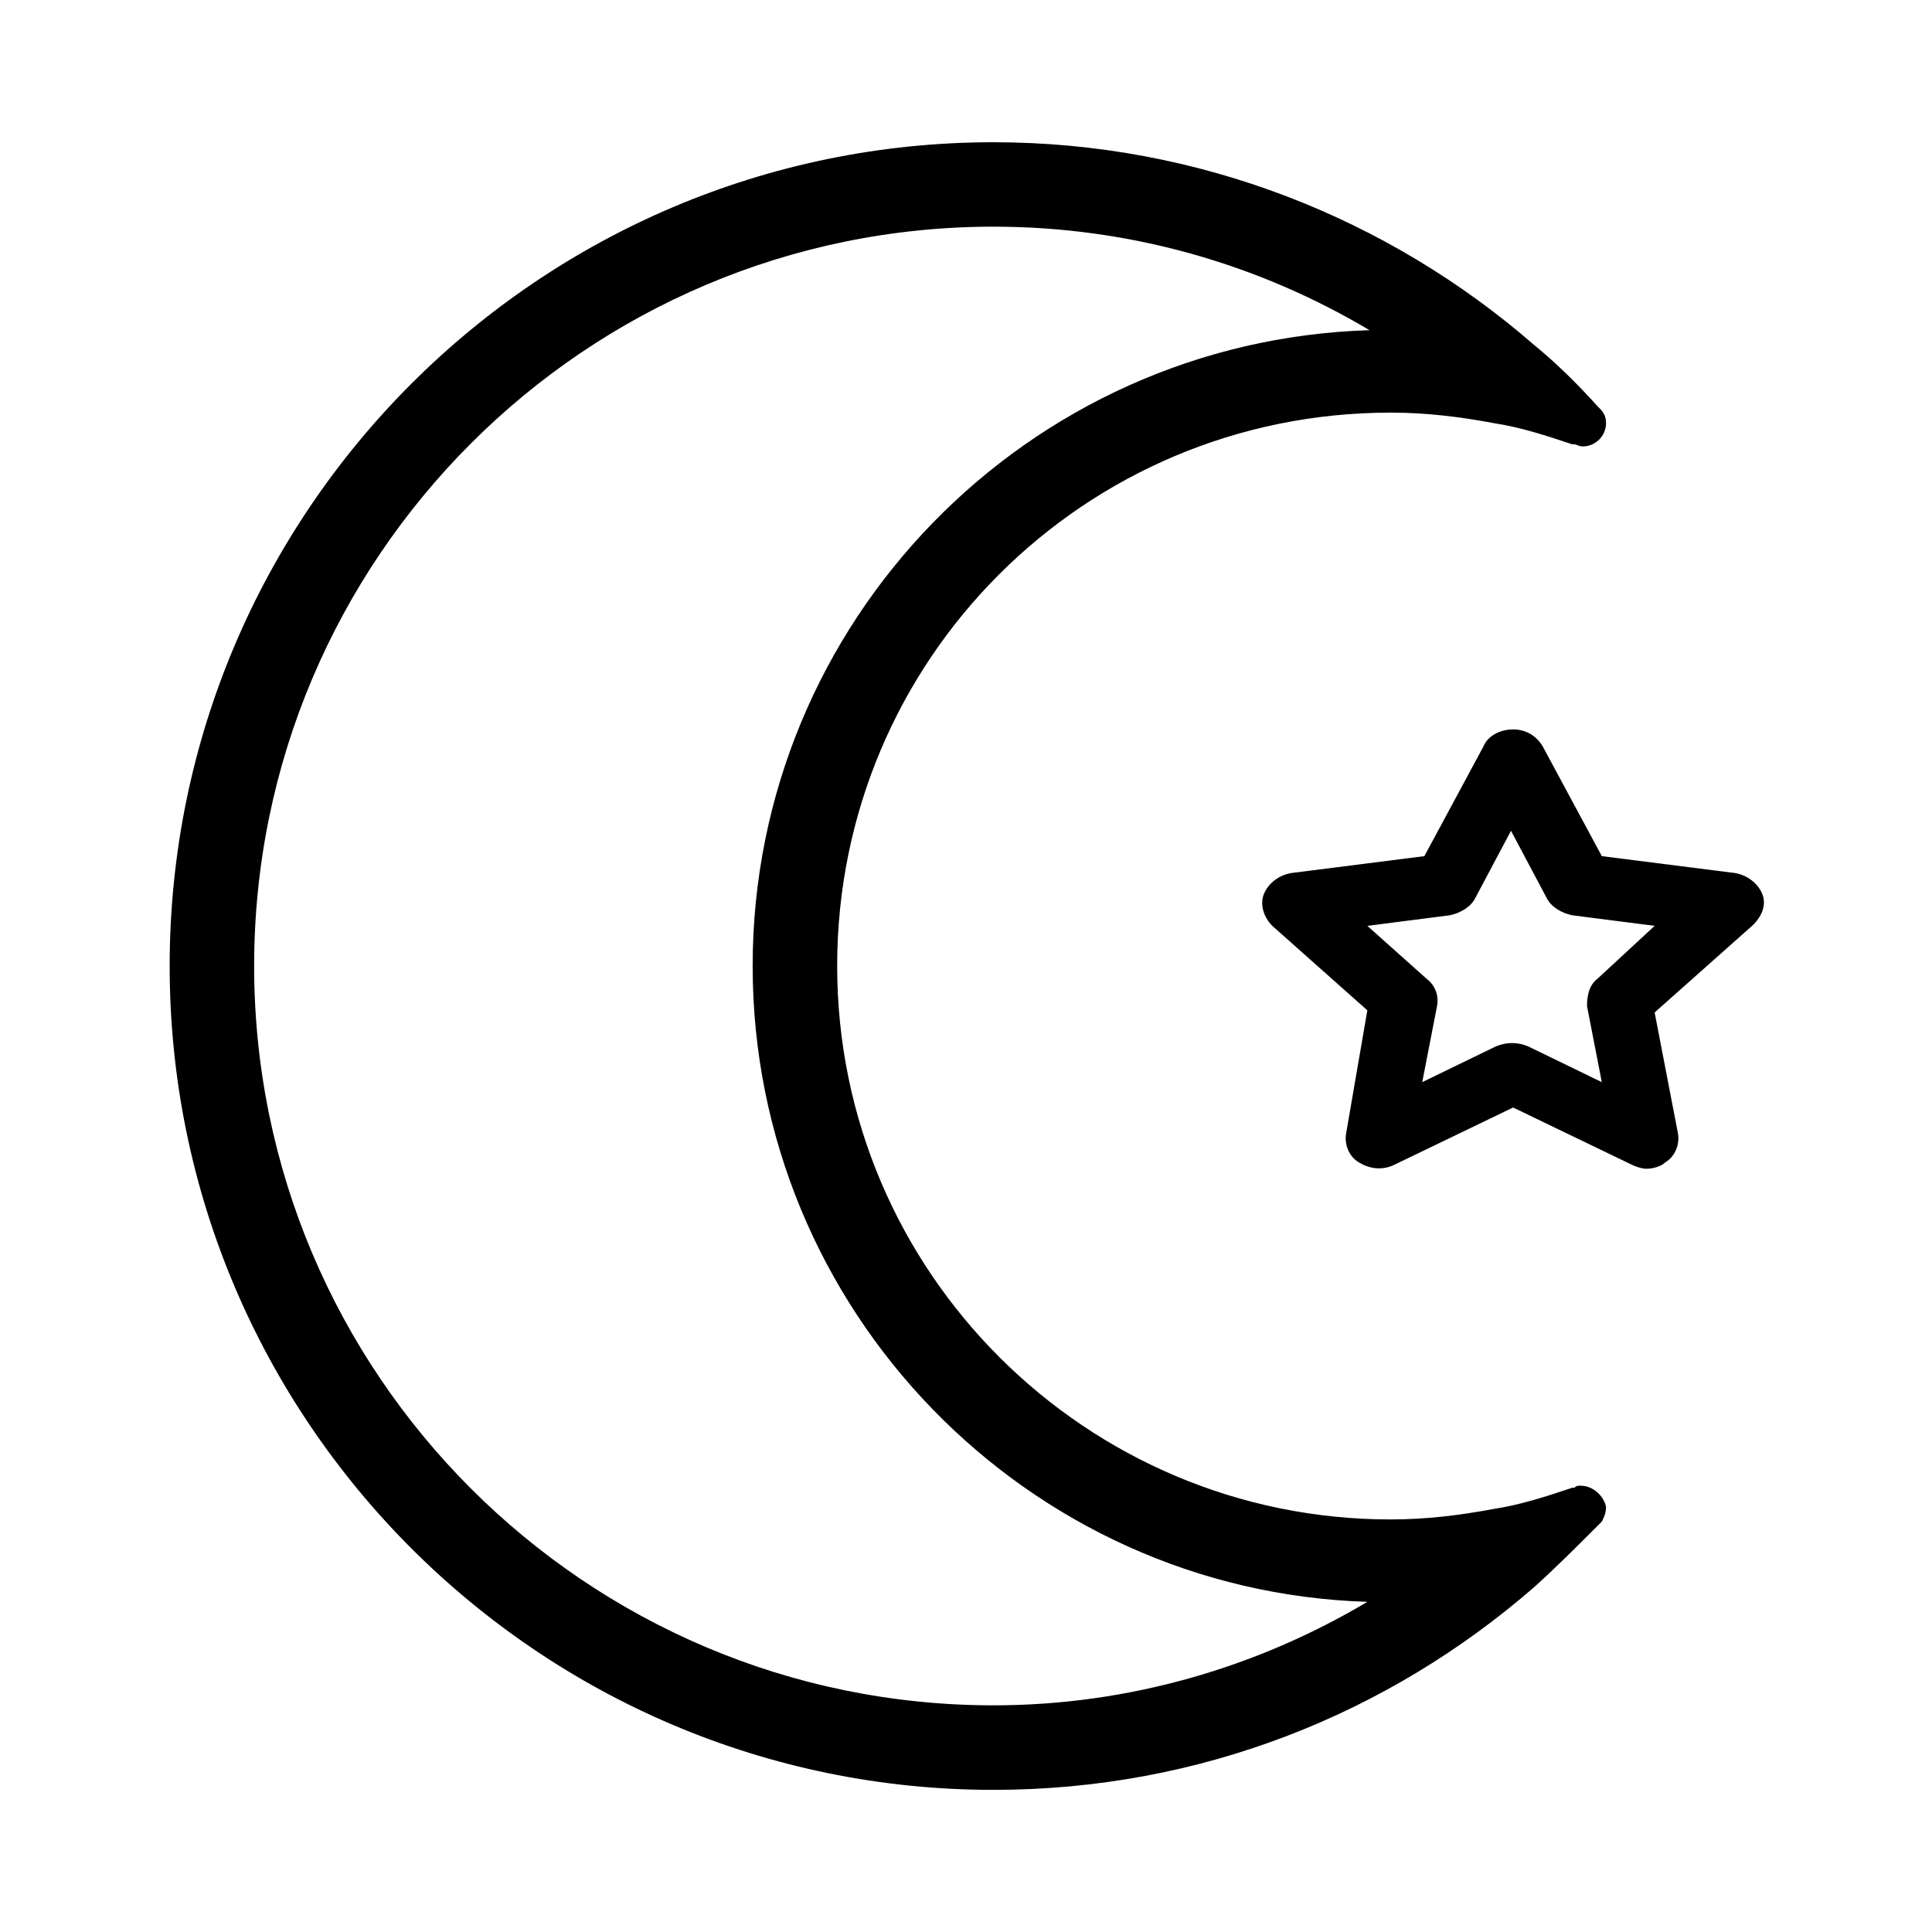 <?xml version="1.0" encoding="UTF-8"?>
<!-- Uploaded to: SVG Repo, www.svgrepo.com, Generator: SVG Repo Mixer Tools -->
<svg fill="#000000" width="800px" height="800px" version="1.1" viewBox="144 144 512 512" xmlns="http://www.w3.org/2000/svg">
 <g>
  <path d="m611.04 380.96c-1.121-2.801-3.918-5.039-7.277-5.598l-35.266-4.477-15.676-29.109c-1.68-2.801-4.477-4.477-7.836-4.477s-6.719 1.68-7.836 4.477l-15.676 29.109-35.266 4.477c-3.359 0.559-6.156 2.801-7.277 5.598-1.121 2.801 0 6.156 2.238 8.398l25.191 22.391-5.598 32.469c-0.559 2.801 0.559 6.156 3.359 7.836 2.801 1.68 6.156 2.238 9.516 0.559l31.348-15.113 31.348 15.113c1.121 0.559 2.801 1.121 3.918 1.121 1.68 0 3.918-0.559 5.039-1.68 2.801-1.68 3.918-5.039 3.359-7.836l-6.156-31.906 25.191-22.391c3.356-2.801 4.477-6.16 3.356-8.961zm-43.664 22.391c-2.238 1.68-2.801 4.477-2.801 7.277l3.918 20.152-19.594-9.516c-2.801-1.121-5.598-1.121-8.398 0l-19.594 9.516 3.918-20.152c0.559-2.801-0.559-5.598-2.801-7.277l-15.664-13.992 21.832-2.801c2.801-0.559 5.598-2.238 6.719-4.477l9.516-17.914 9.516 17.914c1.121 2.238 3.918 3.918 6.719 4.477l21.832 2.801z"/>
  <path d="m562.9 537.71c-0.559 0-1.121 0-1.68 0.559h-0.559c-6.719 2.238-13.434 4.477-20.711 5.598-8.957 1.68-17.914 2.801-27.43 2.801-80.609 0-146.66-65.496-146.66-146.66s65.496-146.66 146.66-146.66c9.516 0 18.473 1.121 27.43 2.801 7.277 1.121 13.996 3.359 20.711 5.598h0.559c0.559 0 1.121 0.559 2.238 0.559 3.359 0 6.156-2.801 6.156-6.156 0-1.68-0.559-2.801-1.68-3.918l-0.559-0.559c-5.039-5.598-10.637-11.195-16.793-16.234-38.625-33.594-89.008-53.746-143.3-53.746-120.36 0-218.32 97.965-218.32 218.32 0 120.36 97.965 218.32 218.32 218.32 54.859 0 104.68-20.152 143.3-53.738 5.598-5.039 11.195-10.637 16.793-16.234l1.121-1.121c0.559-1.121 1.121-2.238 1.121-3.918-0.562-2.797-3.363-5.594-6.719-5.594zm-155.62 58.219c-108.04 0-195.93-87.887-195.93-195.93s87.887-195.93 195.93-195.93c36.387 0 70.535 10.078 99.641 27.43-90.688 2.797-163.46 77.25-163.46 168.5s72.773 165.7 162.9 168.5c-29.109 17.352-63.258 27.43-99.082 27.43z"/>
 </g>
</svg>